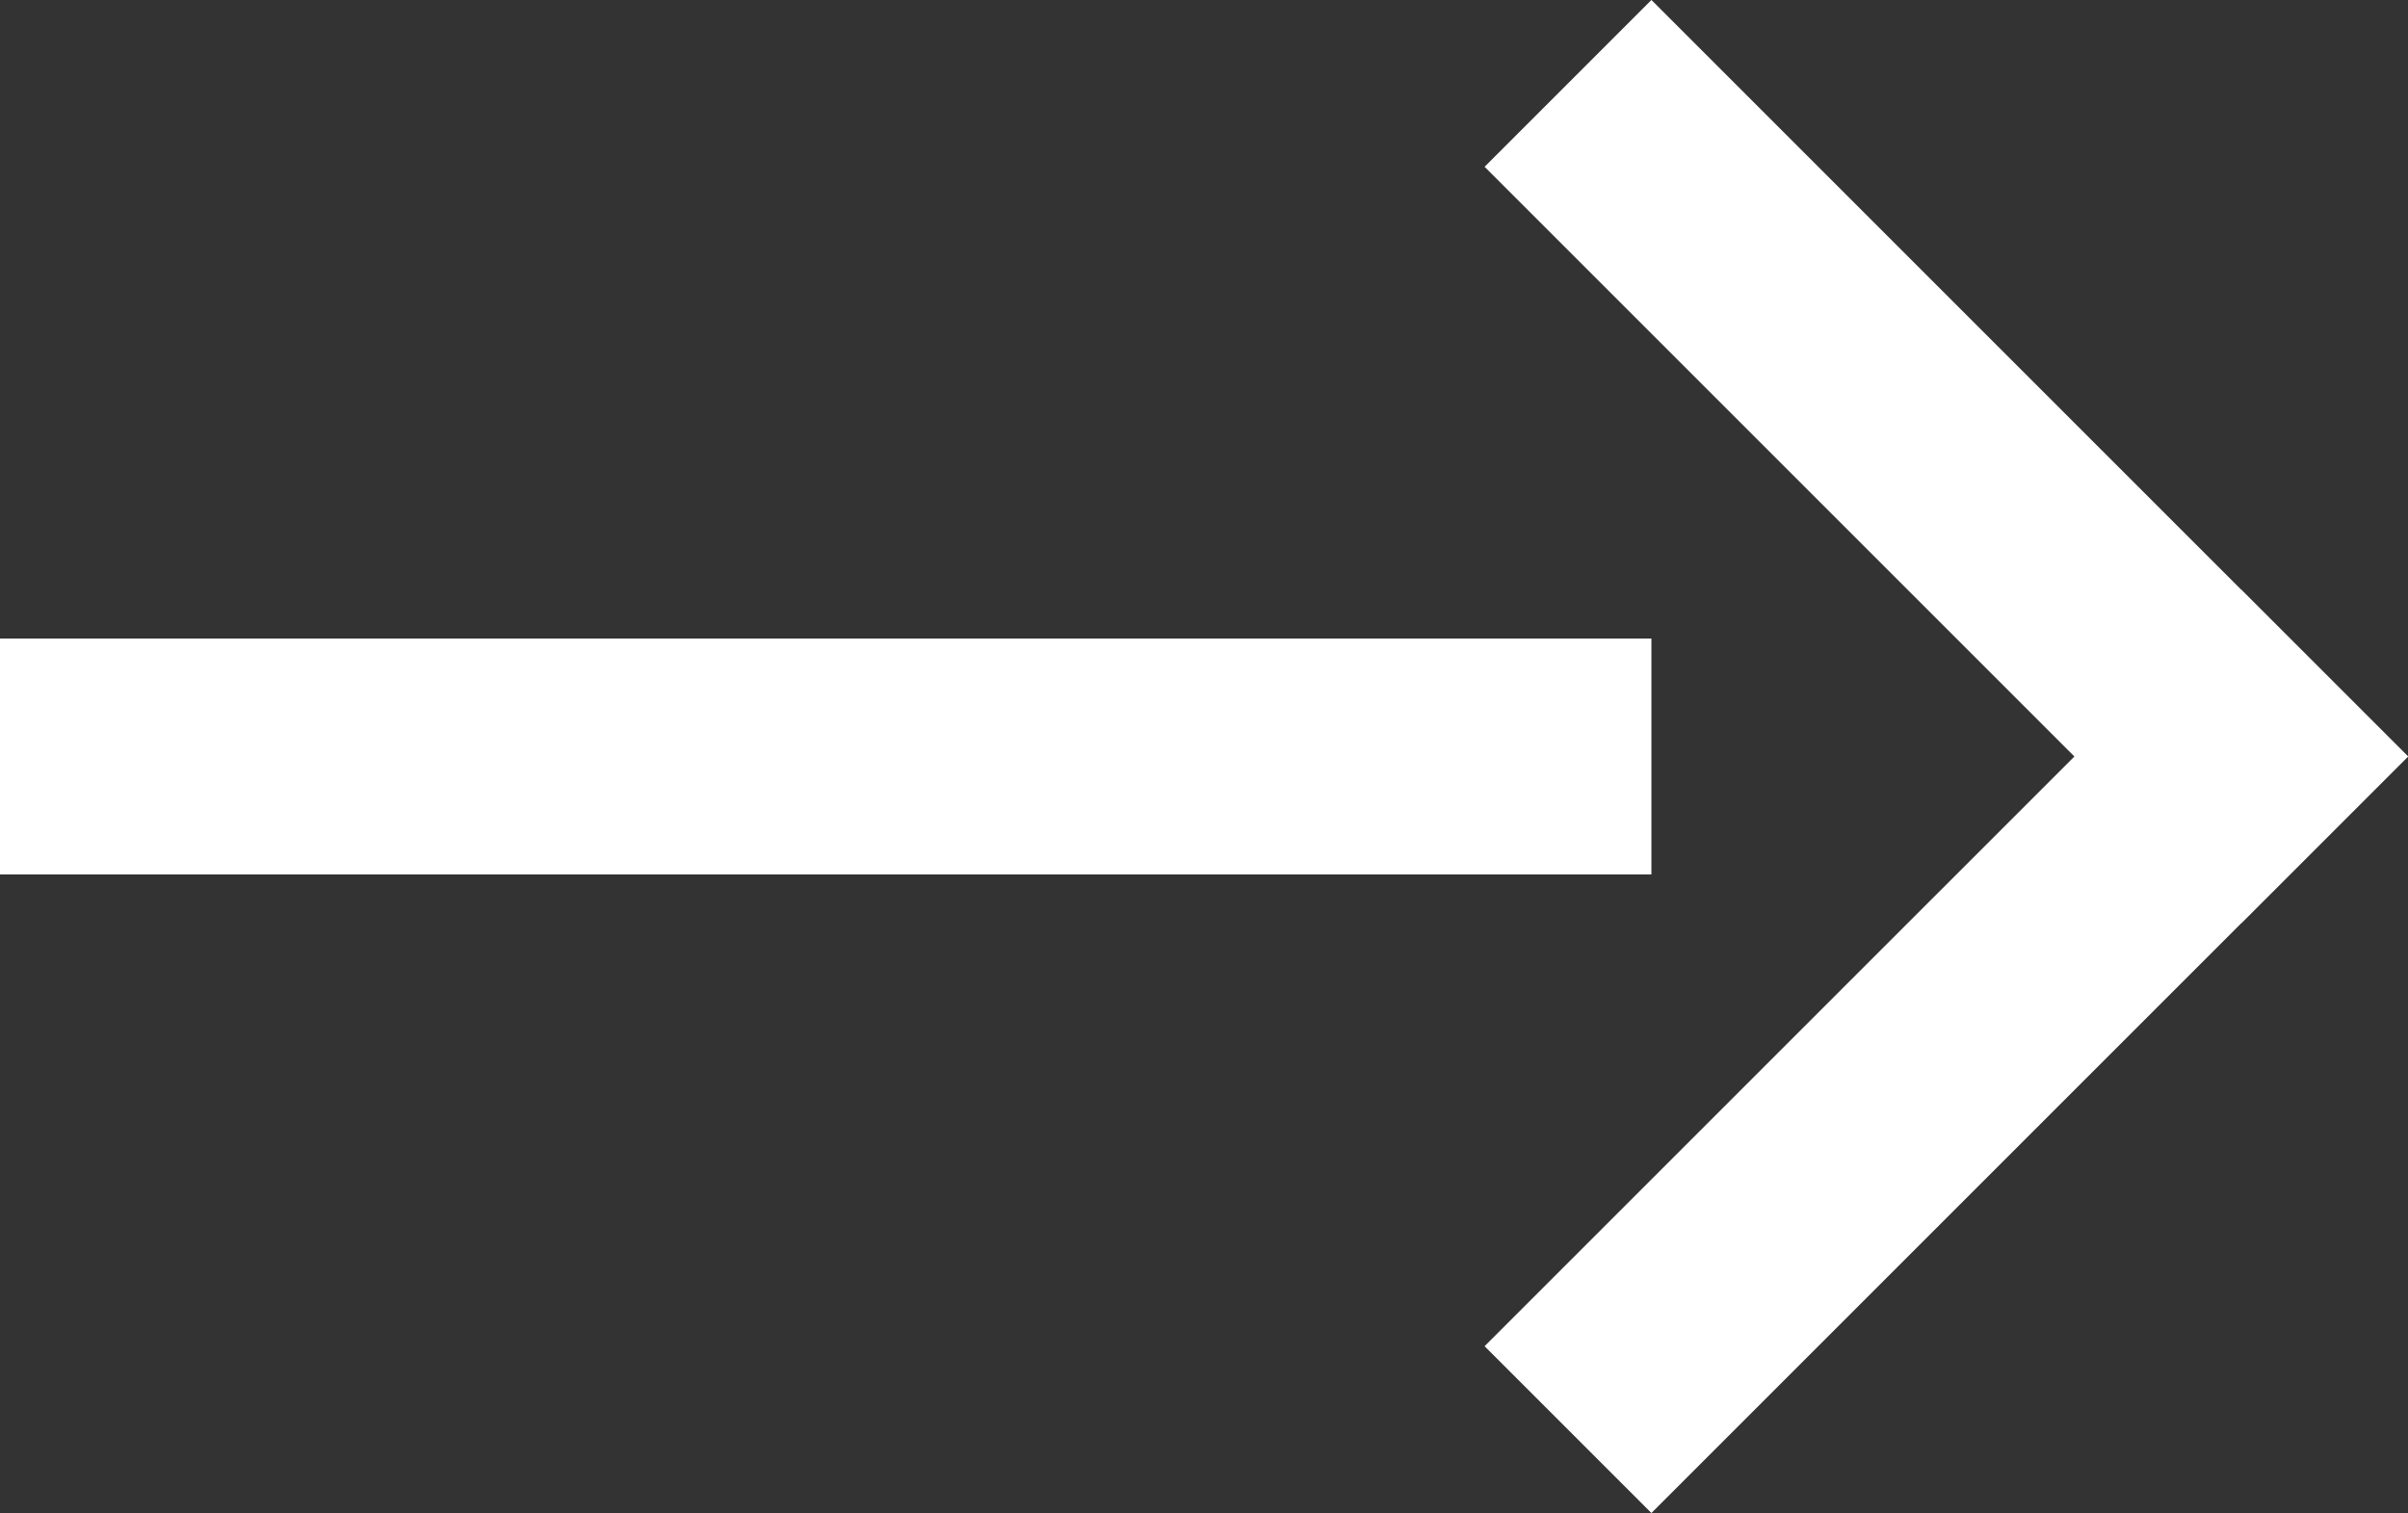 <svg xmlns="http://www.w3.org/2000/svg" width="20.414" height="12.828" viewBox="0 0 20.414 12.828">
  <rect x="0" y="0" width="20.414" height="12.828" fill="#333333" stroke="none"/>
  <g id="BTN" transform="translate(-817.5 -1681.586)">
    <line id="선_7" data-name="선 7" x2="12" transform="translate(818.5 1688)" fill="none" stroke="#fff" stroke-linecap="square" stroke-width="2"/>
    <g id="그룹_36" data-name="그룹 36">
      <line id="선_8" data-name="선 8" x2="5" y2="5" transform="translate(831.5 1683)" fill="none" stroke="#fff" stroke-linecap="square" stroke-width="2"/>
      <line id="선_9" data-name="선 9" x1="5" y2="5" transform="translate(831.5 1688)" fill="none" stroke="#fff" stroke-linecap="square" stroke-width="2"/>
    </g>
  </g>
</svg>
